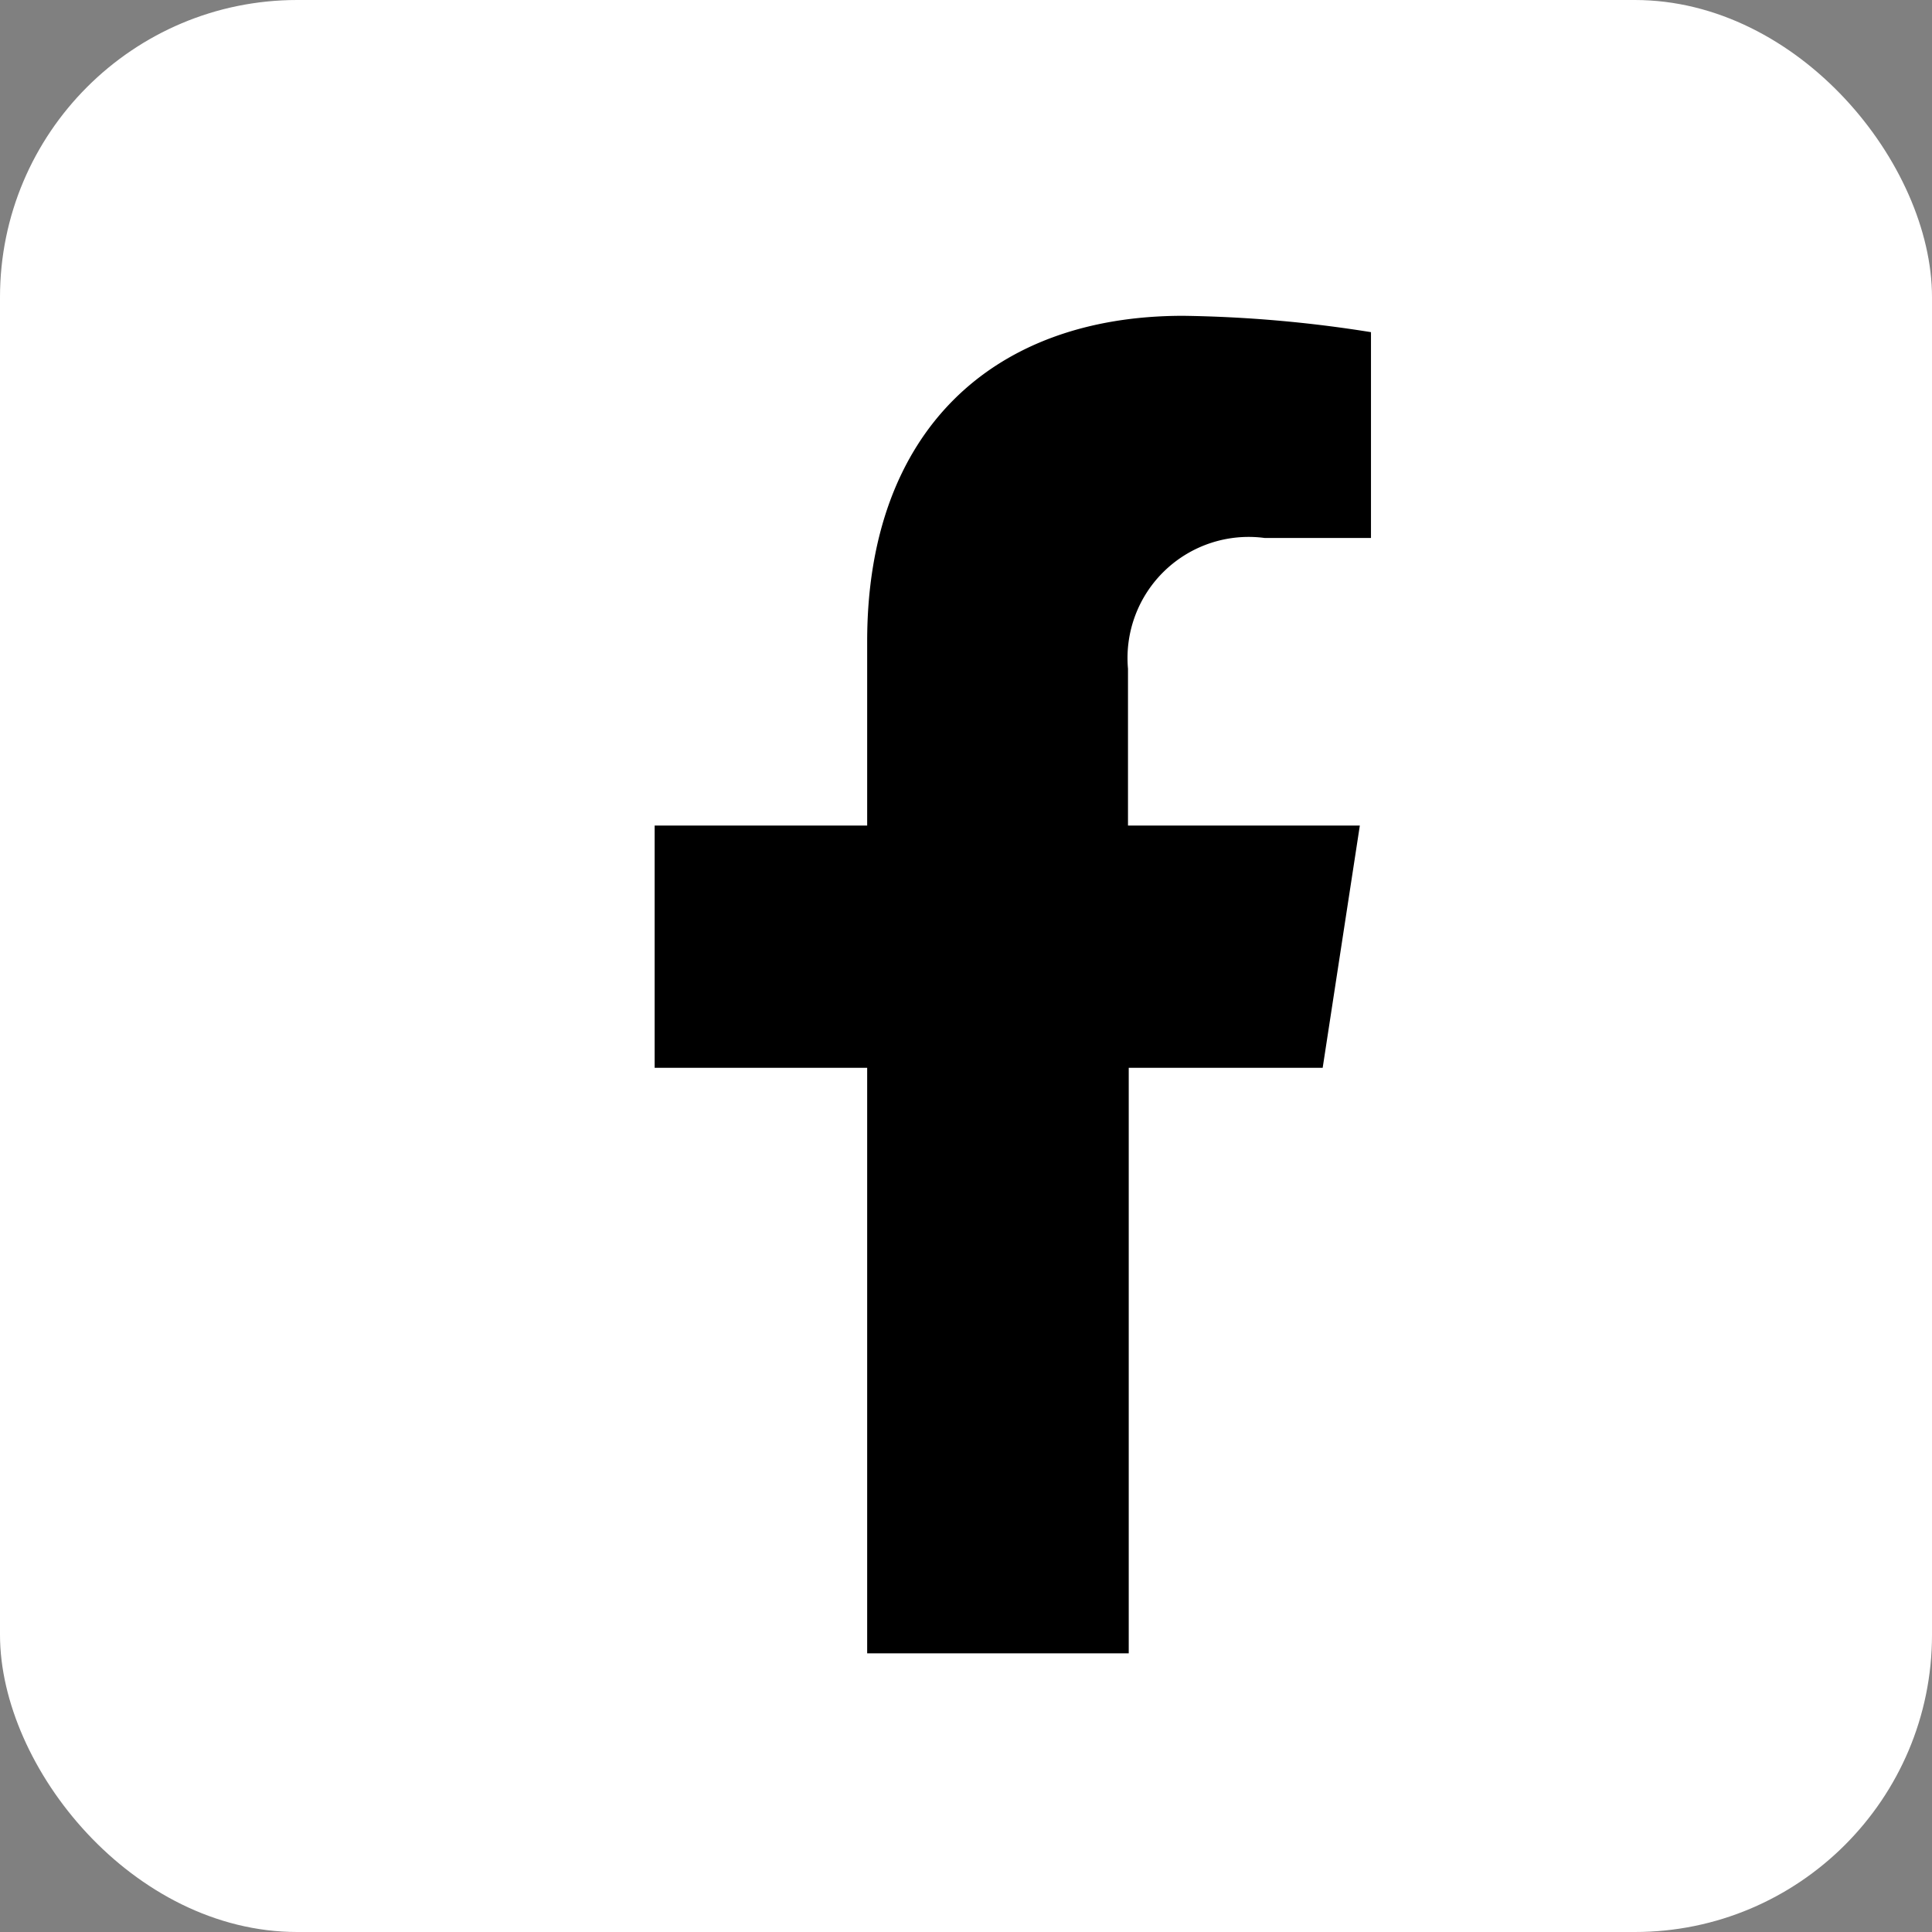<svg id="Layer_1" data-name="Layer 1" xmlns="http://www.w3.org/2000/svg" viewBox="0 0 26 26"><rect x="0" y="0" width="26" height="26" fill="#808080" stroke="none"/><defs><style>.cls-1{fill:#fff;}.cls-2{isolation:isolate;}</style></defs><g id="Group_5" data-name="Group 5"><rect id="Rectangle_11" data-name="Rectangle 11" class="cls-1" width="26" height="26" rx="4"/><g id="_" data-name=" " class="cls-2"><g class="cls-2"><path d="M15.17,16.57v7.88H11.65V16.57H8.79V13.31h2.86V10.83c0-2.82,1.68-4.38,4.25-4.38a17.38,17.38,0,0,1,2.53.22V9.44H17a1.63,1.63,0,0,0-1.84,1.76v2.11h3.12l-.5,3.26Z" transform="translate(0.02 -2.2)"/></g></g></g></svg>